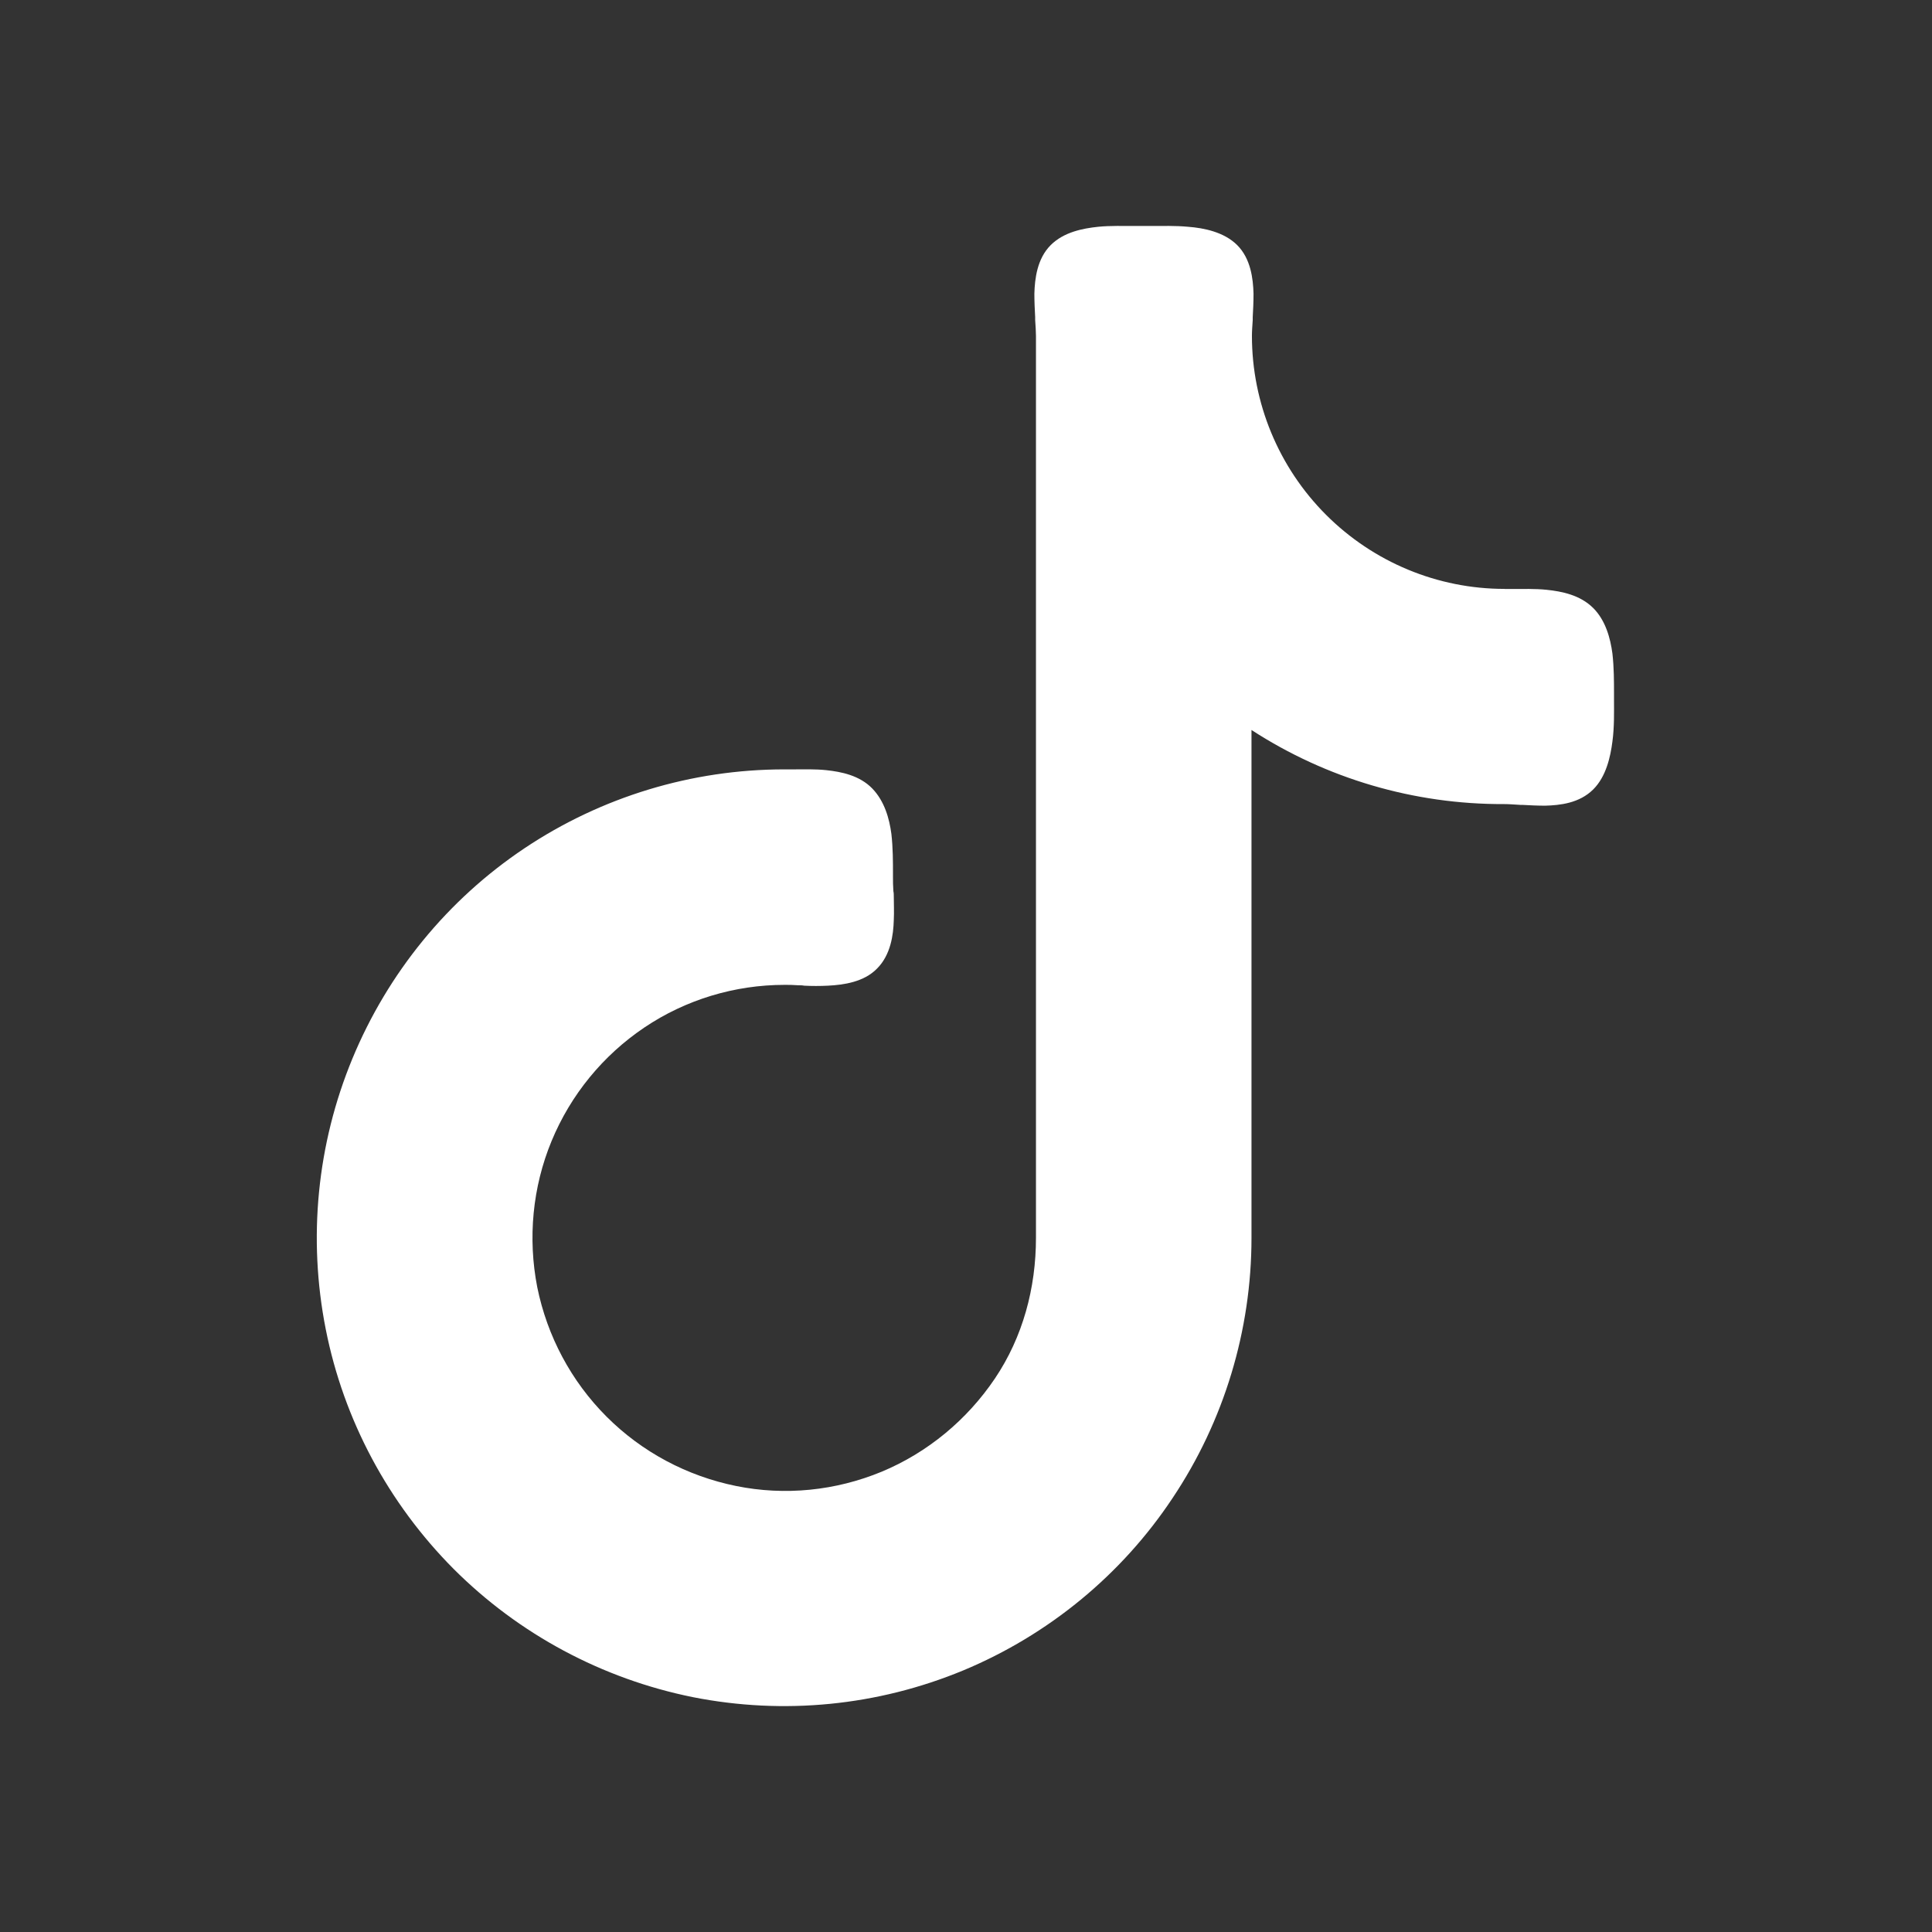 <?xml version="1.0" encoding="UTF-8"?>
<svg id="_レイヤー_2" data-name="レイヤー_2" xmlns="http://www.w3.org/2000/svg" viewBox="0 0 99.468 99.468">
  <rect x="0" y="0" width="99.468" height="99.468" fill="#333333" stroke="none"/>
  <defs>
    <style>
      .cls-1 {
        fill: #fff;
      }

      .cls-2 {
        fill: none;
      }
    </style>
  </defs>
  <g id="_レイヤー_1-2" data-name="レイヤー_1">
    <g>
      <rect class="cls-2" width="99.468" height="99.468"/>
      <path class="cls-1" d="M77.458,30.319c-3.446,0-6.748-1.374-9.188-3.815-2.441-2.441-3.815-5.763-3.815-9.209,0-.246.021-.513.041-.82v-.144c.021-.369.041-.779.041-1.21-.021-.779-.144-1.805-.841-2.502-.677-.677-1.723-.882-2.523-.943-.656-.062-1.333-.041-1.887-.041h-.861c-.533,0-1.273-.021-1.889.041-.779.082-1.764.267-2.441.943-.697.697-.82,1.723-.841,2.502,0,.41.021.841.041,1.21v.144c.021.328.041.595.041.82v46.433c0,2.584-.675,5.107-2.111,7.24s-3.466,3.815-5.825,4.799c-2.379.984-4.984,1.251-7.506.738s-4.84-1.743-6.665-3.569-3.056-4.143-3.569-6.665c-.492-2.523-.246-5.148.738-7.527s2.646-4.409,4.779-5.845c2.133-1.436,4.656-2.194,7.219-2.194.205,0,.431,0,.697.021.103,0,.205,0,.308.021.39.021.82.021,1.231,0,.8-.041,1.846-.185,2.523-.882.697-.697.841-1.723.861-2.502.021-.41,0-.841,0-1.21,0-.082,0-.185-.021-.267-.021-.287-.021-.513-.021-.738v-.185c0-.574,0-1.313-.082-2.03-.103-.779-.349-1.682-.984-2.338-.656-.677-1.6-.861-2.359-.943-.574-.062-1.19-.041-1.702-.041h-.472c-4.758,0-9.414,1.415-13.372,4.061-3.958,2.646-7.035,6.419-8.86,10.829s-2.297,9.25-1.374,13.926,3.22,8.963,6.583,12.347c3.364,3.364,7.65,5.661,12.326,6.604,4.676.923,9.496.451,13.905-1.374,4.389-1.825,8.163-4.922,10.788-8.88,2.646-3.958,4.061-8.634,4.061-13.392v-26.149c3.856,2.502,8.368,3.835,13.003,3.815.246,0,.513.021.841.041h.103c.369.021.779.041,1.169.041.759-.021,1.764-.123,2.482-.841.656-.656.882-1.661.984-2.461.103-.759.082-1.559.082-2.133v-.369c0-.574,0-1.313-.082-2.03-.103-.779-.349-1.702-.984-2.338l-.636.636.636-.636c-.677-.677-1.62-.861-2.4-.943-.595-.062-1.251-.041-1.784-.041-.103,0-.267,0-.39,0Z"/>
    </g>
  </g>
</svg>